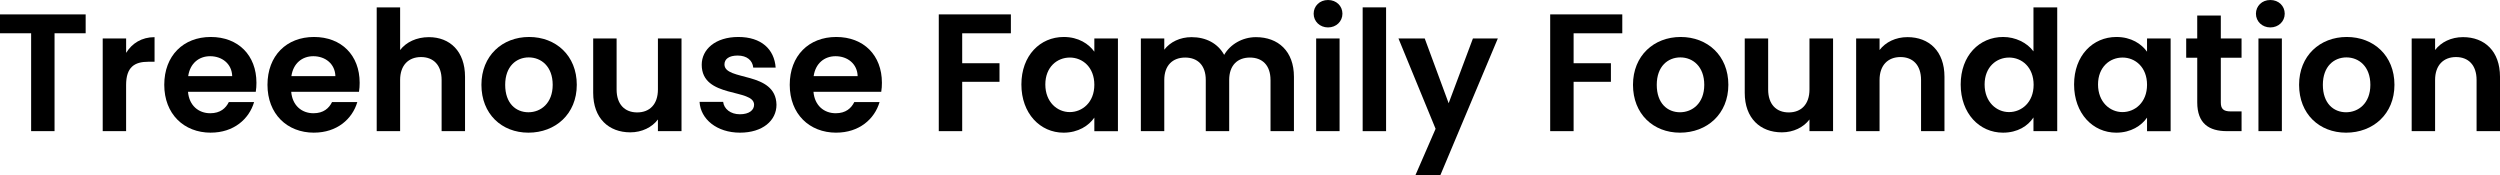 <?xml version="1.0" encoding="UTF-8"?><svg id="Layer_2" xmlns="http://www.w3.org/2000/svg" viewBox="0 0 1296.1 90.72"><g id="Layer_1-2"><path d="M0,7.46h44.41v9.8h-16.13v50.74h-12.14V17.26H0V7.46Z"/><path d="M65.39,68h-12.14V19.95h12.14v7.46c3.04-4.94,8.07-8.15,14.74-8.15v12.75h-3.21c-7.2,0-11.54,2.78-11.54,12.06v23.94Z"/><path d="M109.27,68.78c-13.96,0-24.11-9.71-24.11-24.81s9.89-24.8,24.11-24.8,23.68,9.45,23.68,23.76c0,1.56-.09,3.12-.35,4.68h-35.13c.61,7.11,5.46,11.1,11.54,11.1,5.2,0,8.07-2.6,9.63-5.81h13.1c-2.6,8.85-10.58,15.87-22.46,15.87ZM97.57,39.46h22.81c-.17-6.33-5.2-10.32-11.45-10.32-5.81,0-10.41,3.73-11.36,10.32Z"/><path d="M162.78,68.78c-13.96,0-24.11-9.71-24.11-24.81s9.89-24.8,24.11-24.8,23.68,9.45,23.68,23.76c0,1.56-.09,3.12-.35,4.68h-35.13c.61,7.11,5.46,11.1,11.54,11.1,5.2,0,8.07-2.6,9.63-5.81h13.1c-2.6,8.85-10.58,15.87-22.46,15.87ZM151.07,39.46h22.81c-.17-6.33-5.2-10.32-11.45-10.32-5.81,0-10.41,3.73-11.36,10.32Z"/><path d="M195.3,3.82h12.14v22.12c3.12-4.08,8.5-6.68,14.92-6.68,10.84,0,18.73,7.29,18.73,20.55v28.19h-12.14v-26.54c0-7.72-4.25-11.88-10.67-11.88s-10.84,4.16-10.84,11.88v26.54h-12.14V3.82Z"/><path d="M273.96,68.78c-13.88,0-24.37-9.71-24.37-24.81s10.84-24.8,24.72-24.8,24.72,9.63,24.72,24.8-11.1,24.81-25.07,24.81ZM273.96,58.2c6.42,0,12.58-4.68,12.58-14.22s-5.98-14.22-12.4-14.22-12.23,4.6-12.23,14.22,5.55,14.22,12.06,14.22Z"/><path d="M353.32,68h-12.23v-6.07c-3.04,4.08-8.33,6.68-14.31,6.68-11.19,0-19.25-7.29-19.25-20.47v-28.19h12.14v26.45c0,7.72,4.25,11.88,10.67,11.88s10.75-4.16,10.75-11.88v-26.45h12.23v48.05Z"/><path d="M383.67,68.78c-12.06,0-20.47-7.03-20.99-15.96h12.23c.43,3.64,3.82,6.42,8.67,6.42s7.37-2.17,7.37-4.94c0-8.59-27.15-3.12-27.15-20.73,0-7.98,7.11-14.4,18.99-14.4s18.65,6.33,19.34,15.87h-11.62c-.35-3.73-3.3-6.24-8.07-6.24-4.51,0-6.85,1.82-6.85,4.6,0,8.76,26.63,3.3,26.97,20.9,0,8.24-7.2,14.48-18.91,14.48Z"/><path d="M433.54,68.78c-13.96,0-24.11-9.71-24.11-24.81s9.89-24.8,24.11-24.8,23.68,9.45,23.68,23.76c0,1.56-.09,3.12-.35,4.68h-35.13c.61,7.11,5.46,11.1,11.54,11.1,5.2,0,8.07-2.6,9.63-5.81h13.1c-2.6,8.85-10.58,15.87-22.46,15.87ZM421.83,39.46h22.81c-.17-6.33-5.2-10.32-11.45-10.32-5.81,0-10.41,3.73-11.36,10.32Z"/><path d="M486.7,7.46h37.38v9.8h-25.24v15.52h19.34v9.63h-19.34v25.58h-12.14V7.46Z"/><path d="M551.48,19.17c7.72,0,13.01,3.64,15.87,7.63v-6.85h12.23v48.05h-12.23v-7.03c-2.86,4.16-8.33,7.81-15.96,7.81-12.14,0-21.86-9.97-21.86-24.98s9.71-24.63,21.94-24.63ZM554.6,29.84c-6.5,0-12.66,4.86-12.66,13.96s6.16,14.31,12.66,14.31,12.75-5.03,12.75-14.14-6.07-14.14-12.75-14.14Z"/><path d="M658.68,41.46c0-7.63-4.25-11.62-10.67-11.62s-10.75,3.99-10.75,11.62v26.54h-12.14v-26.54c0-7.63-4.25-11.62-10.67-11.62s-10.84,3.99-10.84,11.62v26.54h-12.14V19.95h12.14v5.81c3.04-3.99,8.15-6.5,14.14-6.5,7.46,0,13.62,3.21,16.91,9.19,3.12-5.46,9.45-9.19,16.48-9.19,11.54,0,19.69,7.29,19.69,20.55v28.19h-12.14v-26.54Z"/><path d="M681.05,7.11c0-3.99,3.12-7.11,7.46-7.11s7.46,3.12,7.46,7.11-3.21,7.11-7.46,7.11-7.46-3.12-7.46-7.11ZM682.35,19.95h12.14v48.05h-12.14V19.95Z"/><path d="M706.46,3.82h12.14v64.18h-12.14V3.82Z"/><path d="M763.61,19.95h12.92l-29.75,70.77h-12.92l10.41-23.94-19.25-46.83h13.62l12.4,33.57,12.58-33.57Z"/><path d="M803.68,7.46h37.38v9.8h-25.24v15.52h19.34v9.63h-19.34v25.58h-12.14V7.46Z"/><path d="M870.98,68.78c-13.88,0-24.37-9.71-24.37-24.81s10.84-24.8,24.72-24.8,24.72,9.63,24.72,24.8-11.1,24.81-25.07,24.81ZM870.98,58.2c6.42,0,12.58-4.68,12.58-14.22s-5.98-14.22-12.4-14.22-12.23,4.6-12.23,14.22,5.55,14.22,12.06,14.22Z"/><path d="M950.33,68h-12.23v-6.07c-3.04,4.08-8.33,6.68-14.31,6.68-11.19,0-19.25-7.29-19.25-20.47v-28.19h12.14v26.45c0,7.72,4.25,11.88,10.67,11.88s10.75-4.16,10.75-11.88v-26.45h12.23v48.05Z"/><path d="M995.95,41.46c0-7.72-4.25-11.88-10.67-11.88s-10.84,4.16-10.84,11.88v26.54h-12.14V19.95h12.14v5.98c3.12-4.08,8.33-6.68,14.48-6.68,11.19,0,19.17,7.29,19.17,20.55v28.19h-12.14v-26.54Z"/><path d="M1038.53,19.17c6.33,0,12.4,2.95,15.7,7.46V3.82h12.32v64.18h-12.32v-7.11c-2.86,4.42-8.24,7.89-15.79,7.89-12.23,0-21.94-9.97-21.94-24.98s9.71-24.63,22.03-24.63ZM1041.56,29.84c-6.5,0-12.66,4.86-12.66,13.96s6.16,14.31,12.66,14.31,12.75-5.03,12.75-14.14-6.07-14.14-12.75-14.14Z"/><path d="M1097.24,19.17c7.72,0,13.01,3.64,15.87,7.63v-6.85h12.23v48.05h-12.23v-7.03c-2.86,4.16-8.33,7.81-15.96,7.81-12.14,0-21.86-9.97-21.86-24.98s9.71-24.63,21.94-24.63ZM1100.36,29.84c-6.5,0-12.66,4.86-12.66,13.96s6.16,14.31,12.66,14.31,12.75-5.03,12.75-14.14-6.07-14.14-12.75-14.14Z"/><path d="M1139.13,29.92h-5.72v-9.97h5.72v-11.88h12.23v11.88h10.75v9.97h-10.75v23.24c0,3.21,1.3,4.6,5.12,4.6h5.64v10.23h-7.63c-9.19,0-15.35-3.9-15.35-14.92v-23.16Z"/><path d="M1169.57,7.11c0-3.99,3.12-7.11,7.46-7.11s7.46,3.12,7.46,7.11-3.21,7.11-7.46,7.11-7.46-3.12-7.46-7.11ZM1170.87,19.95h12.14v48.05h-12.14V19.95Z"/><path d="M1216.31,68.78c-13.88,0-24.37-9.71-24.37-24.81s10.84-24.8,24.72-24.8,24.72,9.63,24.72,24.8-11.1,24.81-25.07,24.81ZM1216.31,58.2c6.42,0,12.58-4.68,12.58-14.22s-5.98-14.22-12.4-14.22-12.23,4.6-12.23,14.22,5.55,14.22,12.06,14.22Z"/><path d="M1283.96,41.46c0-7.72-4.25-11.88-10.67-11.88s-10.84,4.16-10.84,11.88v26.54h-12.14V19.95h12.14v5.98c3.12-4.08,8.33-6.68,14.48-6.68,11.19,0,19.17,7.29,19.17,20.55v28.19h-12.14v-26.54Z"/></g></svg>